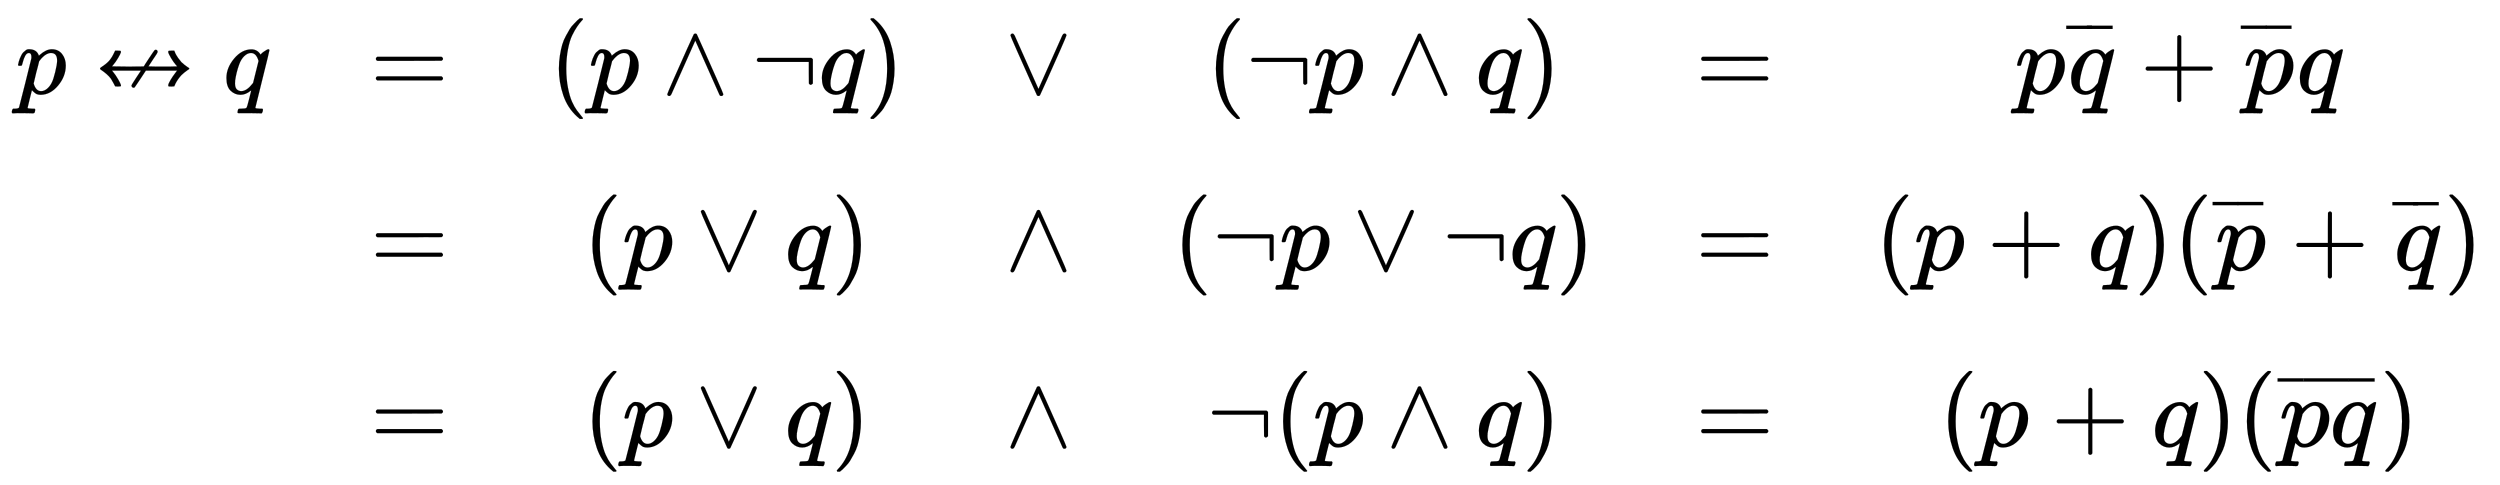 <svg xmlns:xlink="http://www.w3.org/1999/xlink" width="57.648ex" height="11.176ex" style="vertical-align: -5.005ex;" viewBox="0 -2657.1 24820.5 4811.9" role="img" focusable="false" xmlns="http://www.w3.org/2000/svg" aria-labelledby="MathJax-SVG-1-Title">
<title id="MathJax-SVG-1-Title">{\displaystyle {\begin{matrix}p\nleftrightarrow q&amp;=&amp;(p\land \lnot q)&amp;\lor &amp;(\lnot p\land q)&amp;=&amp;p{\overline {q}}+{\overline {p}}q\\[3pt]&amp;=&amp;(p\lor q)&amp;\land &amp;(\lnot p\lor \lnot q)&amp;=&amp;(p+q)({\overline {p}}+{\overline {q}})\\[3pt]&amp;=&amp;(p\lor q)&amp;\land &amp;\lnot (p\land q)&amp;=&amp;(p+q)({\overline {pq}})\end{matrix}}}</title>
<defs aria-hidden="true">
<path stroke-width="1" id="E2-MJMATHI-70" d="M23 287Q24 290 25 295T30 317T40 348T55 381T75 411T101 433T134 442Q209 442 230 378L240 387Q302 442 358 442Q423 442 460 395T497 281Q497 173 421 82T249 -10Q227 -10 210 -4Q199 1 187 11T168 28L161 36Q160 35 139 -51T118 -138Q118 -144 126 -145T163 -148H188Q194 -155 194 -157T191 -175Q188 -187 185 -190T172 -194Q170 -194 161 -194T127 -193T65 -192Q-5 -192 -24 -194H-32Q-39 -187 -39 -183Q-37 -156 -26 -148H-6Q28 -147 33 -136Q36 -130 94 103T155 350Q156 355 156 364Q156 405 131 405Q109 405 94 377T71 316T59 280Q57 278 43 278H29Q23 284 23 287ZM178 102Q200 26 252 26Q282 26 310 49T356 107Q374 141 392 215T411 325V331Q411 405 350 405Q339 405 328 402T306 393T286 380T269 365T254 350T243 336T235 326L232 322Q232 321 229 308T218 264T204 212Q178 106 178 102Z"></path>
<path stroke-width="1" id="E2-MJAMS-21AE" d="M491 272Q491 275 542 352T597 432Q602 437 609 437Q617 437 622 432T628 417T582 341L537 272L608 270H751L822 272L808 288Q786 313 761 355T733 414Q733 424 737 426T766 428H793L806 397Q829 354 864 314Q896 284 928 263Q942 257 942 250T928 237Q887 208 864 185Q829 147 806 103L793 74L766 72Q742 72 738 73T733 85Q735 102 756 137T797 198L817 225L822 230H511L457 148Q440 124 420 93Q404 68 400 64T389 60Q381 60 375 66T368 81Q368 88 415 159L462 230H175L188 214Q210 188 235 145T264 85Q264 75 260 74T231 72L206 74L191 103Q169 142 164 150Q130 195 64 239Q56 244 56 250T64 261Q115 294 142 323T191 397L206 428H231Q255 428 259 426T264 414Q260 397 235 355T188 288L175 272L331 270Q488 270 491 272Z"></path>
<path stroke-width="1" id="E2-MJMATHI-71" d="M33 157Q33 258 109 349T280 441Q340 441 372 389Q373 390 377 395T388 406T404 418Q438 442 450 442Q454 442 457 439T460 434Q460 425 391 149Q320 -135 320 -139Q320 -147 365 -148H390Q396 -156 396 -157T393 -175Q389 -188 383 -194H370Q339 -192 262 -192Q234 -192 211 -192T174 -192T157 -193Q143 -193 143 -185Q143 -182 145 -170Q149 -154 152 -151T172 -148Q220 -148 230 -141Q238 -136 258 -53T279 32Q279 33 272 29Q224 -10 172 -10Q117 -10 75 30T33 157ZM352 326Q329 405 277 405Q242 405 210 374T160 293Q131 214 119 129Q119 126 119 118T118 106Q118 61 136 44T179 26Q233 26 290 98L298 109L352 326Z"></path>
<path stroke-width="1" id="E2-MJMAIN-3D" d="M56 347Q56 360 70 367H707Q722 359 722 347Q722 336 708 328L390 327H72Q56 332 56 347ZM56 153Q56 168 72 173H708Q722 163 722 153Q722 140 707 133H70Q56 140 56 153Z"></path>
<path stroke-width="1" id="E2-MJMAIN-28" d="M94 250Q94 319 104 381T127 488T164 576T202 643T244 695T277 729T302 750H315H319Q333 750 333 741Q333 738 316 720T275 667T226 581T184 443T167 250T184 58T225 -81T274 -167T316 -220T333 -241Q333 -250 318 -250H315H302L274 -226Q180 -141 137 -14T94 250Z"></path>
<path stroke-width="1" id="E2-MJMAIN-2227" d="M318 591Q325 598 333 598Q344 598 348 591Q349 590 414 445T545 151T611 -4Q609 -22 591 -22Q588 -22 586 -21T581 -20T577 -17T575 -13T572 -9T570 -4L333 528L96 -4Q87 -20 80 -21Q78 -22 75 -22Q57 -22 55 -4Q55 2 120 150T251 444T318 591Z"></path>
<path stroke-width="1" id="E2-MJMAIN-AC" d="M56 323T56 336T70 356H596Q603 353 611 343V102Q598 89 591 89Q587 89 584 90T579 94T575 98T572 102L571 209V316H70Q56 323 56 336Z"></path>
<path stroke-width="1" id="E2-MJMAIN-29" d="M60 749L64 750Q69 750 74 750H86L114 726Q208 641 251 514T294 250Q294 182 284 119T261 12T224 -76T186 -143T145 -194T113 -227T90 -246Q87 -249 86 -250H74Q66 -250 63 -250T58 -247T55 -238Q56 -237 66 -225Q221 -64 221 250T66 725Q56 737 55 738Q55 746 60 749Z"></path>
<path stroke-width="1" id="E2-MJMAIN-2228" d="M55 580Q56 587 61 592T75 598Q86 598 96 580L333 48L570 580Q579 596 586 597Q588 598 591 598Q609 598 611 580Q611 574 546 426T415 132T348 -15Q343 -22 333 -22T318 -15Q317 -14 252 131T121 425T55 580Z"></path>
<path stroke-width="1" id="E2-MJMAIN-AF" d="M69 544V590H430V544H69Z"></path>
<path stroke-width="1" id="E2-MJMAIN-2B" d="M56 237T56 250T70 270H369V420L370 570Q380 583 389 583Q402 583 409 568V270H707Q722 262 722 250T707 230H409V-68Q401 -82 391 -82H389H387Q375 -82 369 -68V230H70Q56 237 56 250Z"></path>
</defs>
<g stroke="currentColor" fill="currentColor" stroke-width="0" transform="matrix(1 0 0 -1 0 0)" aria-hidden="true">
<g transform="translate(167,0)">
<g transform="translate(-11,0)">
<g transform="translate(0,1726)">
 <use xlink:href="#E2-MJMATHI-70" x="0" y="0"></use>
 <use xlink:href="#E2-MJAMS-21AE" x="781" y="0"></use>
 <use xlink:href="#E2-MJMATHI-71" x="2059" y="0"></use>
</g>
</g>
<g transform="translate(3509,0)">
 <use xlink:href="#E2-MJMAIN-3D" x="0" y="1726"></use>
 <use xlink:href="#E2-MJMAIN-3D" x="0" y="-25"></use>
 <use xlink:href="#E2-MJMAIN-3D" x="0" y="-1776"></use>
</g>
<g transform="translate(5288,0)">
<g transform="translate(0,1726)">
 <use xlink:href="#E2-MJMAIN-28" x="0" y="0"></use>
 <use xlink:href="#E2-MJMATHI-70" x="389" y="0"></use>
 <use xlink:href="#E2-MJMAIN-2227" x="1115" y="0"></use>
 <use xlink:href="#E2-MJMAIN-AC" x="2004" y="0"></use>
 <use xlink:href="#E2-MJMATHI-71" x="2672" y="0"></use>
 <use xlink:href="#E2-MJMAIN-29" x="3132" y="0"></use>
</g>
<g transform="translate(333,-25)">
 <use xlink:href="#E2-MJMAIN-28" x="0" y="0"></use>
 <use xlink:href="#E2-MJMATHI-70" x="389" y="0"></use>
 <use xlink:href="#E2-MJMAIN-2228" x="1115" y="0"></use>
 <use xlink:href="#E2-MJMATHI-71" x="2004" y="0"></use>
 <use xlink:href="#E2-MJMAIN-29" x="2465" y="0"></use>
</g>
<g transform="translate(333,-1776)">
 <use xlink:href="#E2-MJMAIN-28" x="0" y="0"></use>
 <use xlink:href="#E2-MJMATHI-70" x="389" y="0"></use>
 <use xlink:href="#E2-MJMAIN-2228" x="1115" y="0"></use>
 <use xlink:href="#E2-MJMATHI-71" x="2004" y="0"></use>
 <use xlink:href="#E2-MJMAIN-29" x="2465" y="0"></use>
</g>
</g>
<g transform="translate(9810,0)">
 <use xlink:href="#E2-MJMAIN-2228" x="0" y="1726"></use>
 <use xlink:href="#E2-MJMAIN-2227" x="0" y="-25"></use>
 <use xlink:href="#E2-MJMAIN-2227" x="0" y="-1776"></use>
</g>
<g transform="translate(11478,0)">
<g transform="translate(333,1726)">
 <use xlink:href="#E2-MJMAIN-28" x="0" y="0"></use>
 <use xlink:href="#E2-MJMAIN-AC" x="389" y="0"></use>
 <use xlink:href="#E2-MJMATHI-70" x="1057" y="0"></use>
 <use xlink:href="#E2-MJMAIN-2227" x="1782" y="0"></use>
 <use xlink:href="#E2-MJMATHI-71" x="2672" y="0"></use>
 <use xlink:href="#E2-MJMAIN-29" x="3132" y="0"></use>
</g>
<g transform="translate(0,-25)">
 <use xlink:href="#E2-MJMAIN-28" x="0" y="0"></use>
 <use xlink:href="#E2-MJMAIN-AC" x="389" y="0"></use>
 <use xlink:href="#E2-MJMATHI-70" x="1057" y="0"></use>
 <use xlink:href="#E2-MJMAIN-2228" x="1782" y="0"></use>
 <use xlink:href="#E2-MJMAIN-AC" x="2672" y="0"></use>
 <use xlink:href="#E2-MJMATHI-71" x="3339" y="0"></use>
 <use xlink:href="#E2-MJMAIN-29" x="3800" y="0"></use>
</g>
<g transform="translate(333,-1776)">
 <use xlink:href="#E2-MJMAIN-AC" x="0" y="0"></use>
 <use xlink:href="#E2-MJMAIN-28" x="667" y="0"></use>
 <use xlink:href="#E2-MJMATHI-70" x="1057" y="0"></use>
 <use xlink:href="#E2-MJMAIN-2227" x="1782" y="0"></use>
 <use xlink:href="#E2-MJMATHI-71" x="2672" y="0"></use>
 <use xlink:href="#E2-MJMAIN-29" x="3132" y="0"></use>
</g>
</g>
<g transform="translate(16667,0)">
 <use xlink:href="#E2-MJMAIN-3D" x="0" y="1726"></use>
 <use xlink:href="#E2-MJMAIN-3D" x="0" y="-25"></use>
 <use xlink:href="#E2-MJMAIN-3D" x="0" y="-1776"></use>
</g>
<g transform="translate(18446,0)">
<g transform="translate(1390,1726)">
 <use xlink:href="#E2-MJMATHI-70" x="0" y="0"></use>
<g transform="translate(503,0)">
 <use xlink:href="#E2-MJMATHI-71" x="24" y="0"></use>
<g transform="translate(9,259)">
 <use transform="scale(0.707)" xlink:href="#E2-MJMAIN-AF" x="-70" y="0"></use>
 <use transform="scale(0.707)" xlink:href="#E2-MJMAIN-AF" x="220" y="0"></use>
</g>
</g>
 <use xlink:href="#E2-MJMAIN-2B" x="1244" y="0"></use>
<g transform="translate(2245,0)">
 <use xlink:href="#E2-MJMATHI-70" x="24" y="0"></use>
<g transform="translate(0,260)">
 <use transform="scale(0.707)" xlink:href="#E2-MJMAIN-AF" x="-70" y="0"></use>
 <use transform="scale(0.707)" xlink:href="#E2-MJMAIN-AF" x="281" y="0"></use>
</g>
</g>
 <use xlink:href="#E2-MJMATHI-71" x="2798" y="0"></use>
</g>
<g transform="translate(0,-25)">
 <use xlink:href="#E2-MJMAIN-28" x="0" y="0"></use>
 <use xlink:href="#E2-MJMATHI-70" x="389" y="0"></use>
 <use xlink:href="#E2-MJMAIN-2B" x="1115" y="0"></use>
 <use xlink:href="#E2-MJMATHI-71" x="2115" y="0"></use>
 <use xlink:href="#E2-MJMAIN-29" x="2576" y="0"></use>
 <use xlink:href="#E2-MJMAIN-28" x="2965" y="0"></use>
<g transform="translate(3355,0)">
 <use xlink:href="#E2-MJMATHI-70" x="24" y="0"></use>
<g transform="translate(0,260)">
 <use transform="scale(0.707)" xlink:href="#E2-MJMAIN-AF" x="-70" y="0"></use>
 <use transform="scale(0.707)" xlink:href="#E2-MJMAIN-AF" x="281" y="0"></use>
</g>
</g>
 <use xlink:href="#E2-MJMAIN-2B" x="4130" y="0"></use>
<g transform="translate(5131,0)">
 <use xlink:href="#E2-MJMATHI-71" x="24" y="0"></use>
<g transform="translate(9,259)">
 <use transform="scale(0.707)" xlink:href="#E2-MJMAIN-AF" x="-70" y="0"></use>
 <use transform="scale(0.707)" xlink:href="#E2-MJMAIN-AF" x="220" y="0"></use>
</g>
</g>
 <use xlink:href="#E2-MJMAIN-29" x="5650" y="0"></use>
</g>
<g transform="translate(636,-1776)">
 <use xlink:href="#E2-MJMAIN-28" x="0" y="0"></use>
 <use xlink:href="#E2-MJMATHI-70" x="389" y="0"></use>
 <use xlink:href="#E2-MJMAIN-2B" x="1115" y="0"></use>
 <use xlink:href="#E2-MJMATHI-71" x="2115" y="0"></use>
 <use xlink:href="#E2-MJMAIN-29" x="2576" y="0"></use>
 <use xlink:href="#E2-MJMAIN-28" x="2965" y="0"></use>
<g transform="translate(3355,0)">
<g transform="translate(24,0)">
 <use xlink:href="#E2-MJMATHI-70" x="0" y="0"></use>
 <use xlink:href="#E2-MJMATHI-71" x="503" y="0"></use>
</g>
<g transform="translate(9,260)">
 <use transform="scale(0.707)" xlink:href="#E2-MJMAIN-AF" x="-70" y="0"></use>
<g transform="translate(167.963,0) scale(1.776,1)">
 <use transform="scale(0.707)" xlink:href="#E2-MJMAIN-AF"></use>
</g>
 <use transform="scale(0.707)" xlink:href="#E2-MJMAIN-AF" x="932" y="0"></use>
</g>
</g>
 <use xlink:href="#E2-MJMAIN-29" x="4378" y="0"></use>
</g>
</g>
</g>
</g>
</svg>